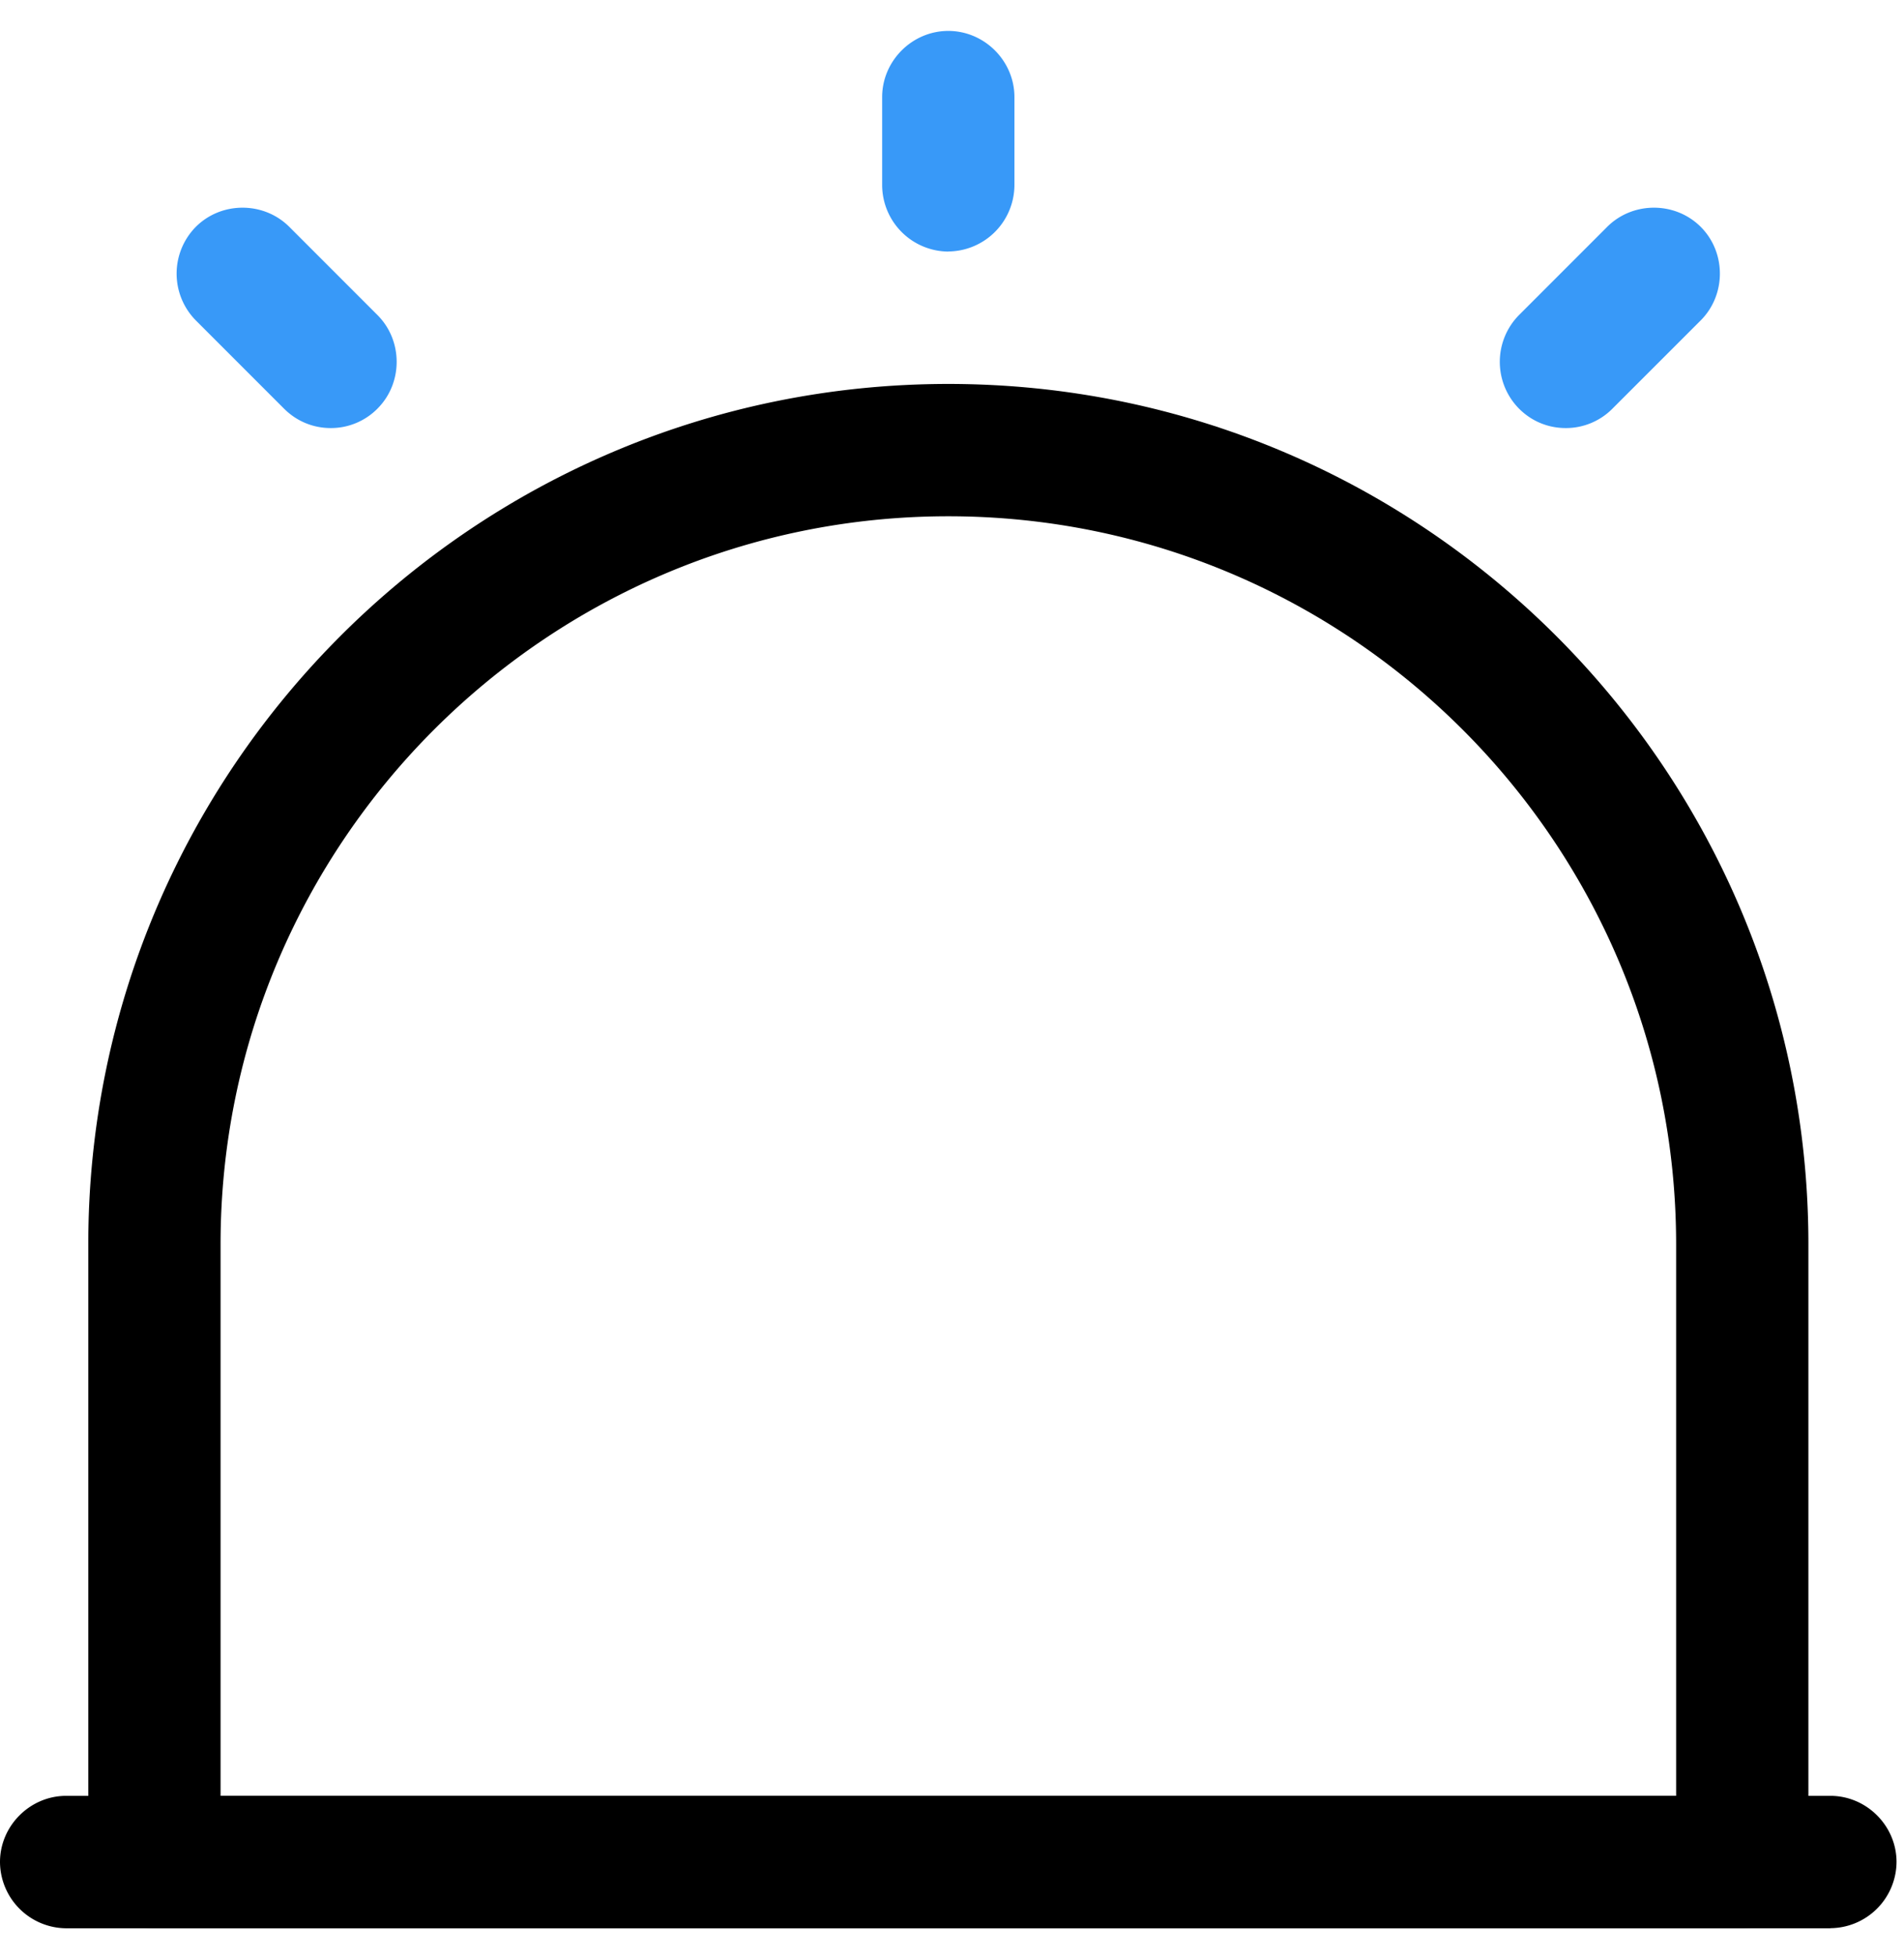 <svg width="38" height="39" fill="none" xmlns="http://www.w3.org/2000/svg"><path d="M36.531 38.47H1.321A1.33 1.33 0 010 37.148c0-.722.599-1.32 1.32-1.32h35.211c.722 0 1.32.598 1.32 1.32a1.33 1.33 0 01-1.32 1.32z" fill="#000"/><path d="M34.77 38.47H3.082a1.33 1.33 0 01-1.32-1.321V24.825c0-9.472 7.693-17.165 17.165-17.165s17.165 7.693 17.165 17.165v12.324a1.33 1.33 0 01-1.32 1.32zM4.402 35.827h29.05V24.825c0-8.01-6.515-14.525-14.525-14.525-8.01 0-14.525 6.514-14.525 14.525v11.003z" fill="#000"/><path d="M18.926 5.019a1.33 1.33 0 01-1.32-1.32V1.937c0-.722.598-1.32 1.32-1.32.722 0 1.32.598 1.32 1.32v1.76a1.33 1.33 0 01-1.32 1.32zM6.601 8.54c-.335 0-.669-.124-.933-.388l-1.76-1.76a1.328 1.328 0 010-1.866c.51-.51 1.355-.51 1.866 0l1.76 1.76c.51.51.51 1.356 0 1.866a1.306 1.306 0 01-.933.388zM31.249 8.54c-.335 0-.67-.124-.933-.388a1.328 1.328 0 010-1.866l1.76-1.76c.511-.51 1.356-.51 1.867 0 .51.51.51 1.355 0 1.866l-1.761 1.76a1.306 1.306 0 01-.933.388z" fill="#3899F8"/></svg>